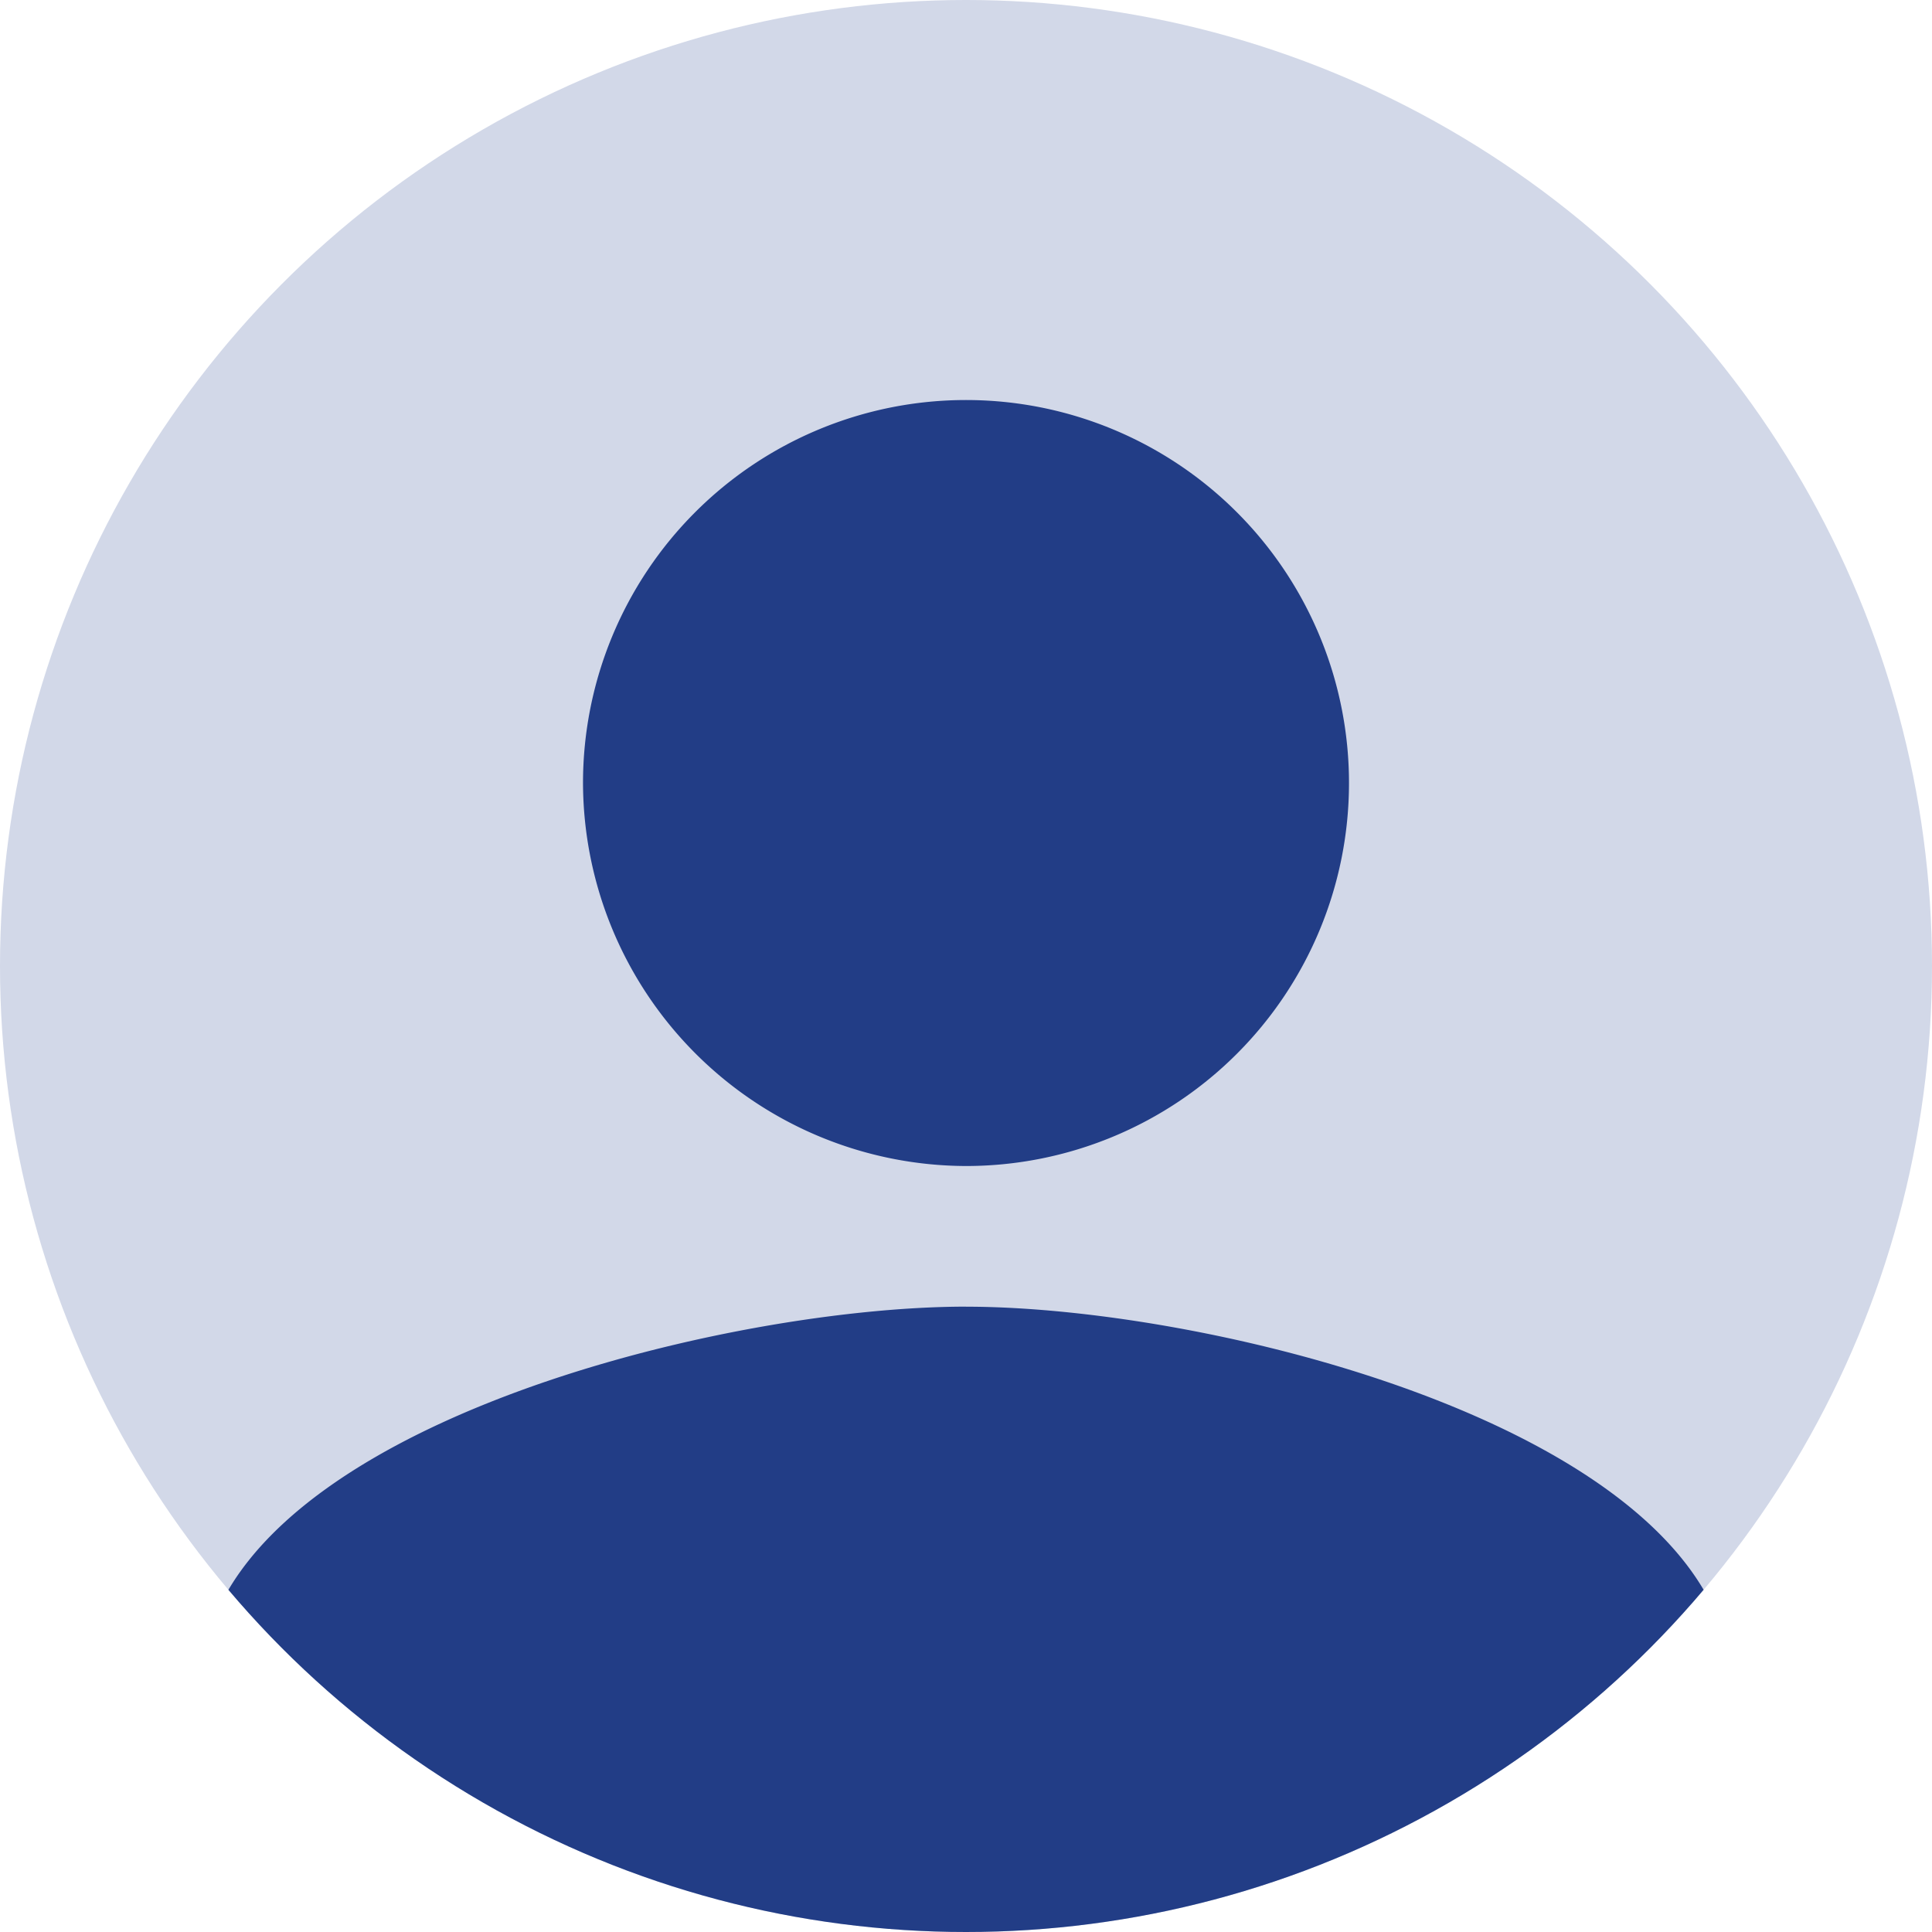 <svg xmlns="http://www.w3.org/2000/svg" xmlns:xlink="http://www.w3.org/1999/xlink" width="38" height="38" viewBox="0 0 38 38">
  <defs>
    <clipPath id="clip-path">
      <circle id="楕円形_4" data-name="楕円形 4" cx="19" cy="19" r="19" transform="translate(20 3311)" fill="#c5a63a"/>
    </clipPath>
  </defs>
  <g id="グループ_86" data-name="グループ 86" transform="translate(-20 -3328)">
    <g id="グループ_19" data-name="グループ 19" transform="translate(0 17)">
      <circle id="楕円形_3" data-name="楕円形 3" cx="19" cy="19" r="19" transform="translate(20 3311)" fill="#d2d8e8"/>
      <g id="マスクグループ_1" data-name="マスクグループ 1" clip-path="url(#clip-path)">
        <path id="_86132e919cd9a68a5db07e5e7fc2f73a" data-name="86132e919cd9a68a5db07e5e7fc2f73a" d="M79.065,79.065a7.533,7.533,0,1,0-7.533-7.533A7.555,7.555,0,0,0,79.065,79.065Zm0,2.766C74.075,81.832,64,84.374,64,89.364v6.766H94.131V89.364C94.131,84.374,84.056,81.832,79.065,81.832Z" transform="translate(-40.065 3254.869)" fill="#223d86"/>
      </g>
    </g>
  </g>
</svg>
